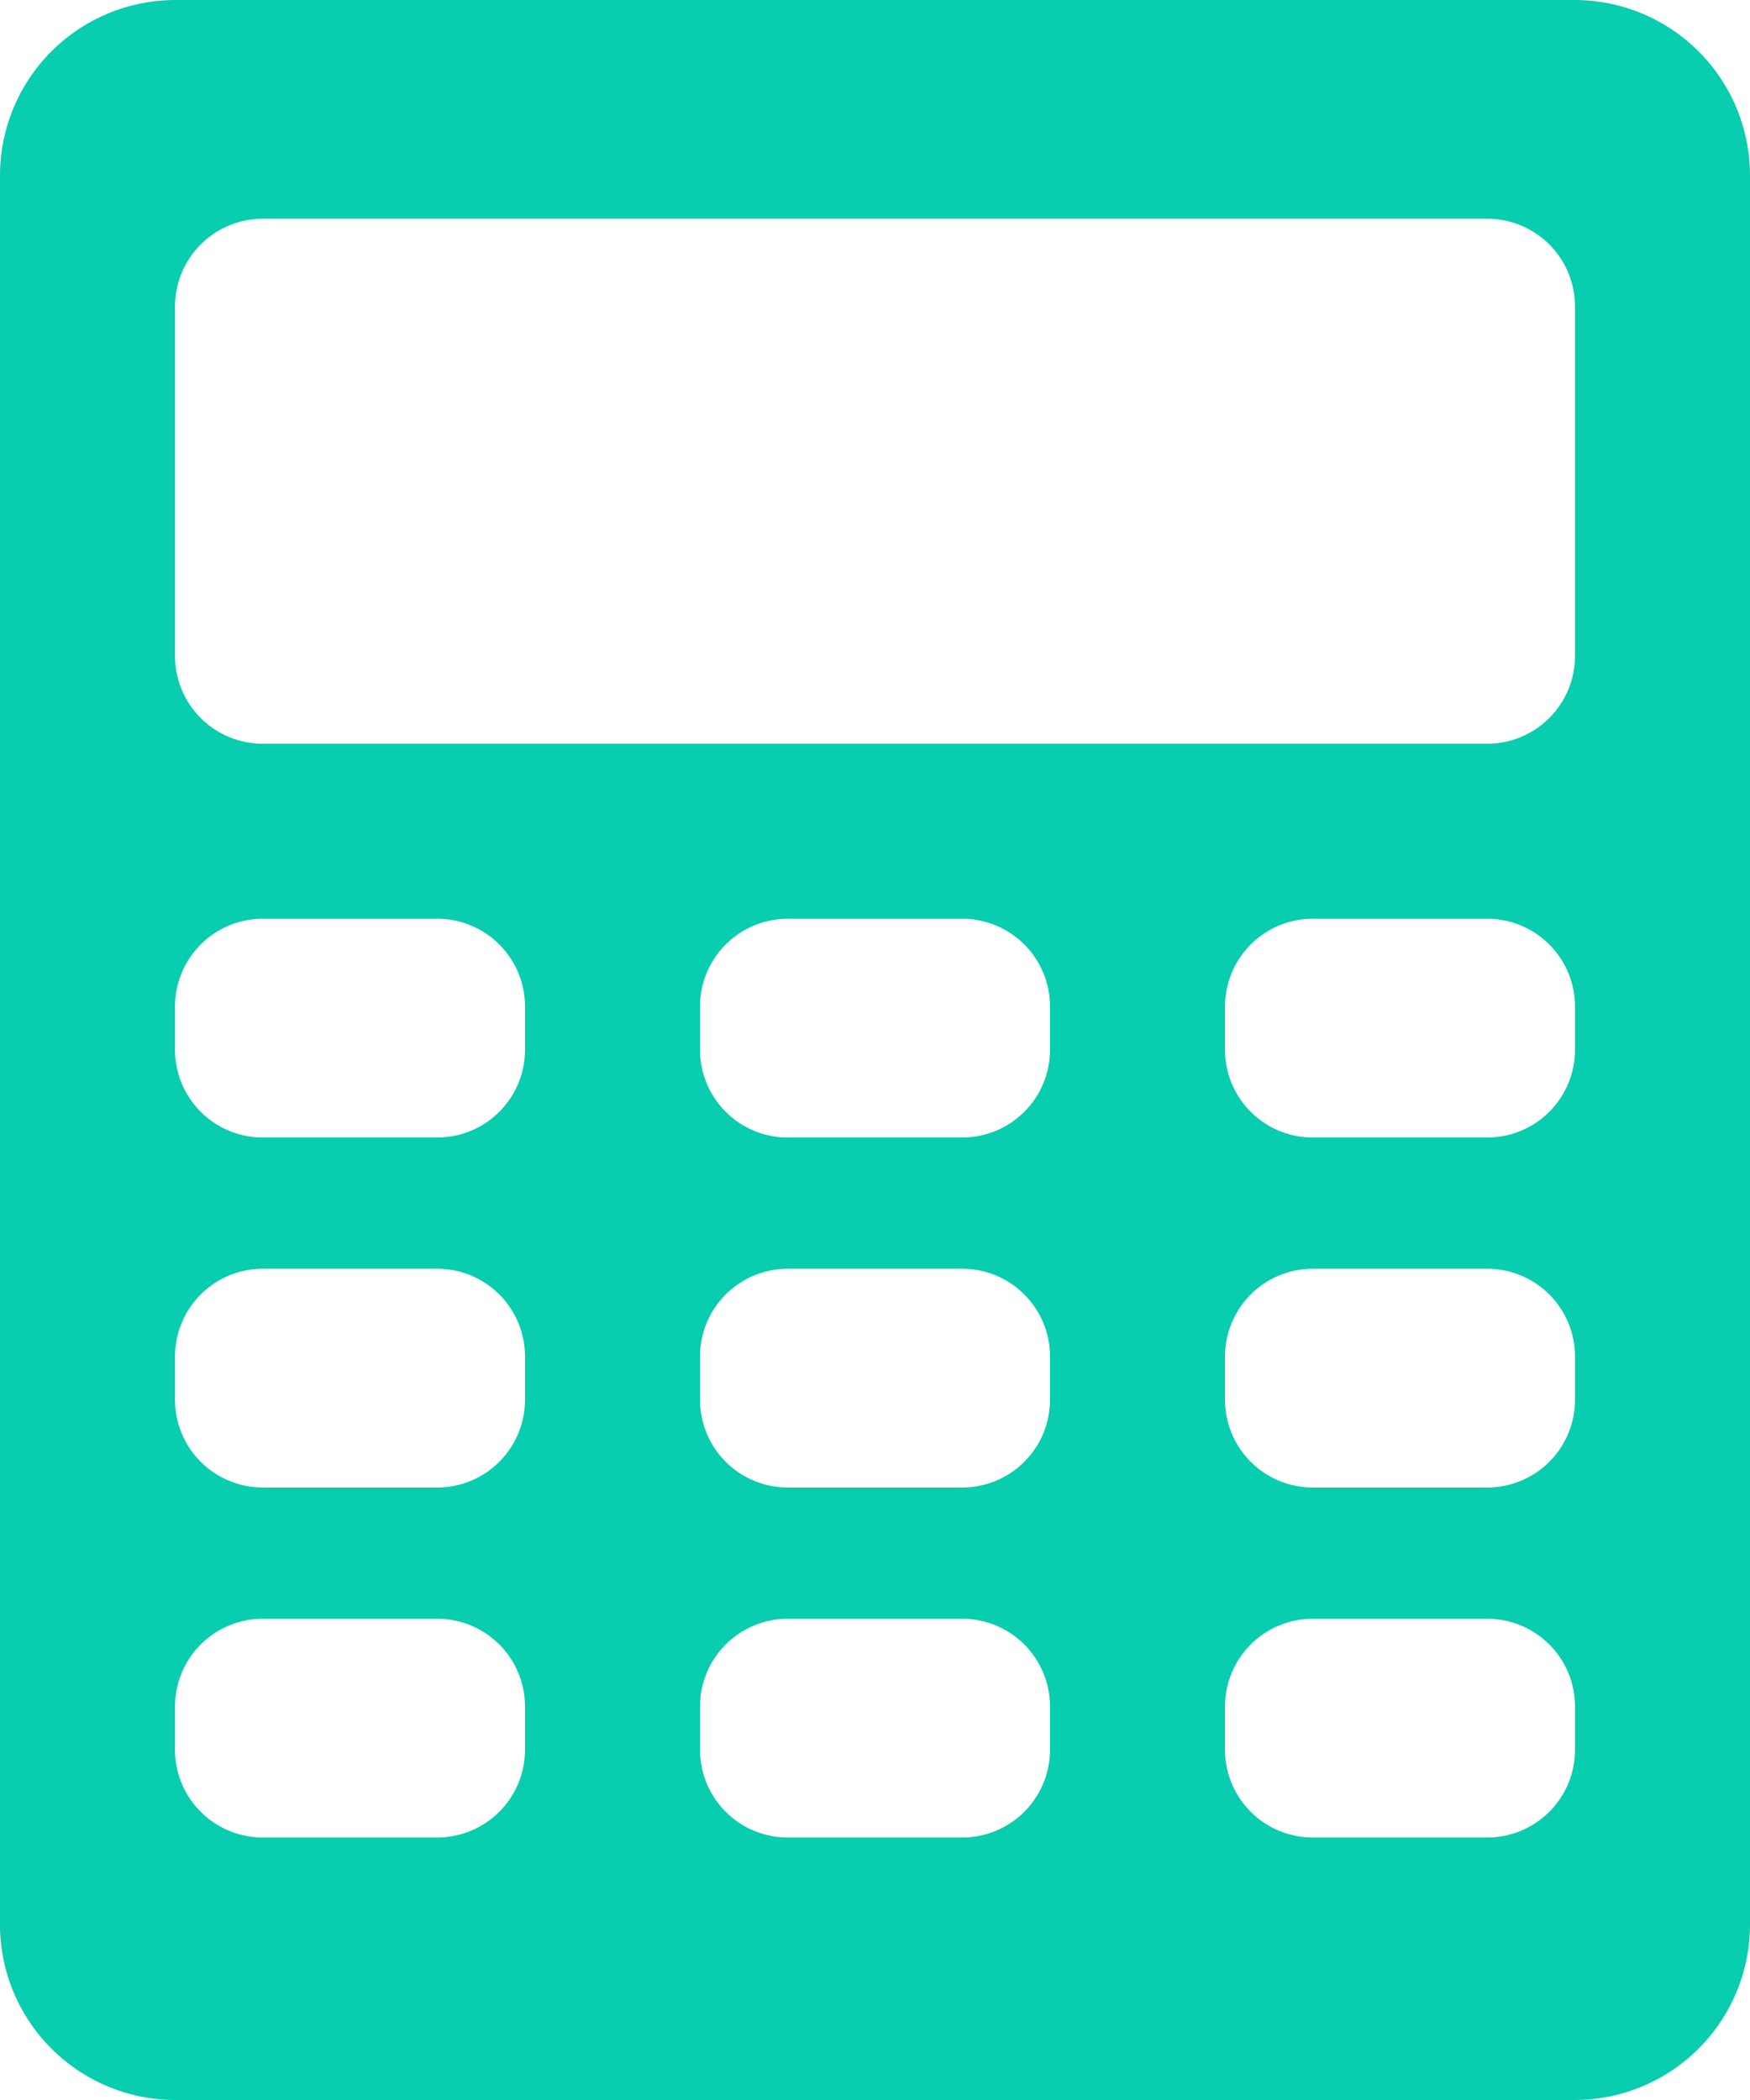 <svg xmlns="http://www.w3.org/2000/svg" width="416.667" height="500" viewBox="0 0 416.667 500"><path d="M378.6.72H45.267A41.789,41.789,0,0,0,3.6,42.387V459.053A41.789,41.789,0,0,0,45.267,500.72H378.6a41.789,41.789,0,0,0,41.667-41.667V42.387A41.789,41.789,0,0,0,378.6.72Zm-250,416.667a20.9,20.9,0,0,1-20.833,20.833H66.1a20.9,20.9,0,0,1-20.833-20.833V406.97A20.9,20.9,0,0,1,66.1,386.137h41.667A20.9,20.9,0,0,1,128.6,406.97Zm0-83.333a20.9,20.9,0,0,1-20.833,20.833H66.1a20.9,20.9,0,0,1-20.833-20.833V323.637A20.9,20.9,0,0,1,66.1,302.8h41.667A20.9,20.9,0,0,1,128.6,323.637Zm0-83.333a20.9,20.9,0,0,1-20.833,20.833H66.1A20.9,20.9,0,0,1,45.267,250.72V240.3A20.9,20.9,0,0,1,66.1,219.47h41.667A20.9,20.9,0,0,1,128.6,240.3Zm125,166.667a20.9,20.9,0,0,1-20.833,20.833H191.1a20.9,20.9,0,0,1-20.833-20.833V406.97A20.9,20.9,0,0,1,191.1,386.137h41.667A20.9,20.9,0,0,1,253.6,406.97v10.417Zm0-83.333a20.9,20.9,0,0,1-20.833,20.833H191.1a20.9,20.9,0,0,1-20.833-20.833V323.637A20.9,20.9,0,0,1,191.1,302.8h41.667A20.9,20.9,0,0,1,253.6,323.637v10.417Zm0-83.333a20.9,20.9,0,0,1-20.833,20.833H191.1a20.9,20.9,0,0,1-20.833-20.833V240.3A20.9,20.9,0,0,1,191.1,219.47h41.667A20.9,20.9,0,0,1,253.6,240.3V250.72Zm125,166.667a20.9,20.9,0,0,1-20.833,20.833H316.1a20.9,20.9,0,0,1-20.833-20.833V406.97A20.9,20.9,0,0,1,316.1,386.137h41.667A20.9,20.9,0,0,1,378.6,406.97Zm0-83.333a20.9,20.9,0,0,1-20.833,20.833H316.1a20.9,20.9,0,0,1-20.833-20.833V323.637A20.9,20.9,0,0,1,316.1,302.8h41.667A20.9,20.9,0,0,1,378.6,323.637Zm0-83.333a20.9,20.9,0,0,1-20.833,20.833H316.1a20.9,20.9,0,0,1-20.833-20.833V240.3A20.9,20.9,0,0,1,316.1,219.47h41.667A20.9,20.9,0,0,1,378.6,240.3Zm0-93.75A20.9,20.9,0,0,1,357.767,177.8H66.1A20.9,20.9,0,0,1,45.267,156.97V73.637A20.9,20.9,0,0,1,66.1,52.8H357.767A20.9,20.9,0,0,1,378.6,73.637Z" transform="translate(-3.6 -0.72)" fill="#08cdaf"/></svg>